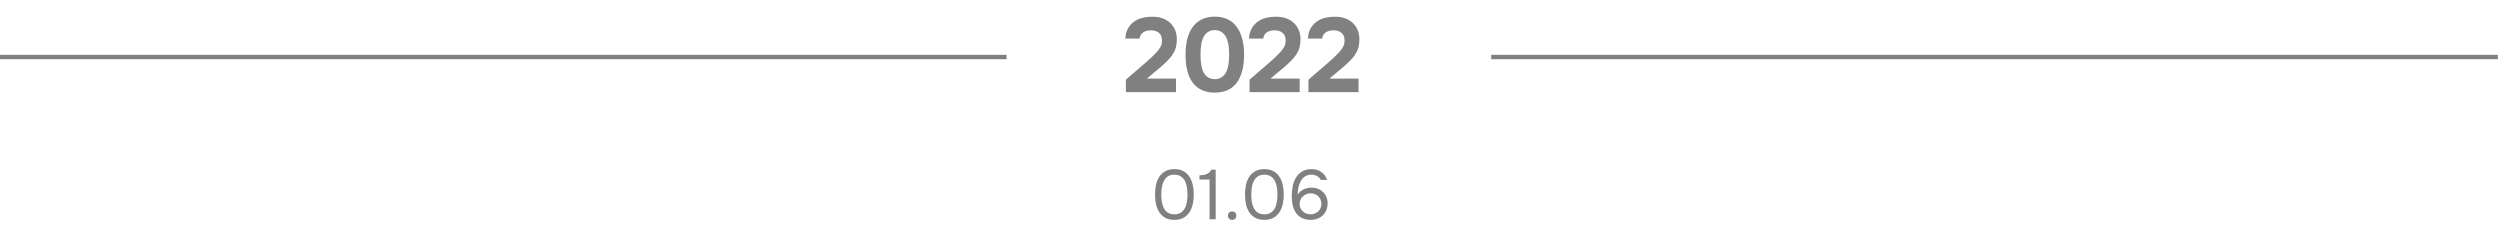<?xml version="1.0" encoding="UTF-8"?> <svg xmlns="http://www.w3.org/2000/svg" width="570" height="54" viewBox="0 0 570 54" fill="none"> <path d="M261.26 14.232C261.644 13.912 262.028 13.568 262.412 13.2C262.812 12.832 263.196 12.448 263.564 12.048C263.932 11.68 264.244 11.28 264.5 10.848C264.772 10.416 264.916 9.936 264.932 9.408C264.964 8.56 264.74 7.928 264.26 7.512C263.78 7.096 263.14 6.896 262.34 6.912C261.62 6.928 261.036 7.096 260.588 7.416C260.156 7.736 259.9 8.2 259.82 8.808H256.58C256.612 7.864 256.836 7.048 257.252 6.36C257.684 5.656 258.252 5.096 258.956 4.68C259.468 4.376 260.028 4.16 260.636 4.032C261.244 3.888 261.884 3.816 262.556 3.816C264.364 3.784 265.788 4.264 266.828 5.256C267.276 5.672 267.636 6.192 267.908 6.816C268.18 7.424 268.316 8.144 268.316 8.976C268.316 9.584 268.252 10.16 268.124 10.704C267.996 11.248 267.78 11.752 267.476 12.216C267.284 12.536 267.076 12.832 266.852 13.104C266.644 13.36 266.428 13.6 266.204 13.824C265.996 14.048 265.764 14.272 265.508 14.496C265.268 14.72 264.996 14.968 264.692 15.24C264.1 15.752 263.532 16.224 262.988 16.656C262.46 17.088 261.956 17.512 261.476 17.928H268.124V21H256.7V18.168L261.26 14.232ZM276.979 3.792C277.955 3.792 278.851 3.96 279.667 4.296C280.499 4.632 281.203 5.16 281.779 5.88C282.371 6.584 282.827 7.48 283.147 8.568C283.483 9.656 283.651 10.952 283.651 12.456C283.651 13.976 283.491 15.28 283.171 16.368C282.851 17.456 282.403 18.352 281.827 19.056C281.251 19.76 280.547 20.28 279.715 20.616C278.899 20.952 277.987 21.12 276.979 21.12C275.971 21.12 275.051 20.952 274.219 20.616C273.403 20.28 272.699 19.76 272.107 19.056C271.531 18.352 271.083 17.456 270.763 16.368C270.459 15.28 270.307 13.976 270.307 12.456C270.307 10.952 270.467 9.656 270.787 8.568C271.107 7.48 271.563 6.584 272.155 5.88C272.747 5.16 273.451 4.632 274.267 4.296C275.083 3.96 275.987 3.792 276.979 3.792ZM276.979 18.048C278.003 18.048 278.803 17.616 279.379 16.752C279.955 15.888 280.243 14.456 280.243 12.456C280.243 10.472 279.955 9.048 279.379 8.184C278.803 7.304 278.003 6.864 276.979 6.864C275.939 6.864 275.131 7.304 274.555 8.184C273.995 9.048 273.715 10.472 273.715 12.456C273.715 14.456 273.995 15.888 274.555 16.752C275.131 17.616 275.939 18.048 276.979 18.048ZM289.456 14.232C289.84 13.912 290.224 13.568 290.608 13.2C291.008 12.832 291.392 12.448 291.76 12.048C292.128 11.68 292.44 11.28 292.696 10.848C292.968 10.416 293.112 9.936 293.128 9.408C293.16 8.56 292.936 7.928 292.456 7.512C291.976 7.096 291.336 6.896 290.536 6.912C289.816 6.928 289.232 7.096 288.784 7.416C288.352 7.736 288.096 8.2 288.016 8.808H284.776C284.808 7.864 285.032 7.048 285.448 6.36C285.88 5.656 286.448 5.096 287.152 4.68C287.664 4.376 288.224 4.16 288.832 4.032C289.44 3.888 290.08 3.816 290.752 3.816C292.56 3.784 293.984 4.264 295.024 5.256C295.472 5.672 295.832 6.192 296.104 6.816C296.376 7.424 296.512 8.144 296.512 8.976C296.512 9.584 296.448 10.16 296.32 10.704C296.192 11.248 295.976 11.752 295.672 12.216C295.48 12.536 295.272 12.832 295.048 13.104C294.84 13.36 294.624 13.6 294.4 13.824C294.192 14.048 293.96 14.272 293.704 14.496C293.464 14.72 293.192 14.968 292.888 15.24C292.296 15.752 291.728 16.224 291.184 16.656C290.656 17.088 290.152 17.512 289.672 17.928H296.32V21H284.896V18.168L289.456 14.232ZM302.885 14.232C303.269 13.912 303.653 13.568 304.037 13.2C304.437 12.832 304.821 12.448 305.189 12.048C305.557 11.68 305.869 11.28 306.125 10.848C306.397 10.416 306.541 9.936 306.557 9.408C306.589 8.56 306.365 7.928 305.885 7.512C305.405 7.096 304.765 6.896 303.965 6.912C303.245 6.928 302.661 7.096 302.213 7.416C301.781 7.736 301.525 8.2 301.445 8.808H298.205C298.237 7.864 298.461 7.048 298.877 6.36C299.309 5.656 299.877 5.096 300.581 4.68C301.093 4.376 301.653 4.16 302.261 4.032C302.869 3.888 303.509 3.816 304.181 3.816C305.989 3.784 307.413 4.264 308.453 5.256C308.901 5.672 309.261 6.192 309.533 6.816C309.805 7.424 309.941 8.144 309.941 8.976C309.941 9.584 309.877 10.16 309.749 10.704C309.621 11.248 309.405 11.752 309.101 12.216C308.909 12.536 308.701 12.832 308.477 13.104C308.269 13.36 308.053 13.6 307.829 13.824C307.621 14.048 307.389 14.272 307.133 14.496C306.893 14.72 306.621 14.968 306.317 15.24C305.725 15.752 305.157 16.224 304.613 16.656C304.085 17.088 303.581 17.512 303.101 17.928H309.749V21H298.325V18.168L302.885 14.232Z" fill="#808080"></path> <path d="M272.182 44.352C272.182 45.077 272.107 45.787 271.958 46.48C271.819 47.173 271.579 47.792 271.238 48.336C270.896 48.869 270.443 49.301 269.878 49.632C269.312 49.963 268.608 50.128 267.766 50.128C266.912 50.128 266.203 49.963 265.638 49.632C265.072 49.301 264.619 48.869 264.278 48.336C263.936 47.792 263.696 47.184 263.558 46.512C263.419 45.84 263.35 45.12 263.35 44.352C263.35 43.584 263.419 42.864 263.558 42.192C263.696 41.509 263.936 40.901 264.278 40.368C264.619 39.835 265.072 39.403 265.638 39.072C266.203 38.731 266.912 38.56 267.766 38.56C268.608 38.56 269.312 38.725 269.878 39.056C270.443 39.387 270.896 39.824 271.238 40.368C271.579 40.912 271.819 41.531 271.958 42.224C272.107 42.917 272.182 43.627 272.182 44.352ZM264.774 44.352C264.774 44.864 264.811 45.387 264.886 45.92C264.96 46.453 265.104 46.939 265.318 47.376C265.531 47.813 265.83 48.171 266.214 48.448C266.608 48.725 267.126 48.864 267.766 48.864C268.395 48.864 268.902 48.725 269.286 48.448C269.68 48.171 269.984 47.813 270.198 47.376C270.411 46.939 270.555 46.453 270.63 45.92C270.704 45.387 270.742 44.864 270.742 44.352C270.742 43.851 270.704 43.333 270.63 42.8C270.555 42.267 270.411 41.781 270.198 41.344C269.984 40.896 269.68 40.533 269.286 40.256C268.902 39.968 268.395 39.824 267.766 39.824C267.126 39.824 266.608 39.968 266.214 40.256C265.83 40.533 265.531 40.896 265.318 41.344C265.104 41.781 264.96 42.267 264.886 42.8C264.811 43.333 264.774 43.851 264.774 44.352ZM277.174 50H275.782V40.928H273.478V39.984C273.798 39.963 274.091 39.936 274.358 39.904C274.625 39.861 274.87 39.792 275.094 39.696C275.318 39.6 275.521 39.472 275.702 39.312C275.883 39.152 276.049 38.944 276.198 38.688H277.174V50ZM280.923 48.208C281.2 48.208 281.429 48.299 281.611 48.48C281.792 48.661 281.883 48.891 281.883 49.168C281.883 49.445 281.792 49.675 281.611 49.856C281.429 50.037 281.2 50.128 280.923 50.128C280.645 50.128 280.416 50.037 280.235 49.856C280.053 49.675 279.963 49.445 279.963 49.168C279.963 48.891 280.053 48.661 280.235 48.48C280.416 48.299 280.645 48.208 280.923 48.208ZM292.697 44.352C292.697 45.077 292.622 45.787 292.473 46.48C292.334 47.173 292.094 47.792 291.753 48.336C291.412 48.869 290.958 49.301 290.393 49.632C289.828 49.963 289.124 50.128 288.281 50.128C287.428 50.128 286.718 49.963 286.153 49.632C285.588 49.301 285.134 48.869 284.793 48.336C284.452 47.792 284.212 47.184 284.073 46.512C283.934 45.84 283.865 45.12 283.865 44.352C283.865 43.584 283.934 42.864 284.073 42.192C284.212 41.509 284.452 40.901 284.793 40.368C285.134 39.835 285.588 39.403 286.153 39.072C286.718 38.731 287.428 38.56 288.281 38.56C289.124 38.56 289.828 38.725 290.393 39.056C290.958 39.387 291.412 39.824 291.753 40.368C292.094 40.912 292.334 41.531 292.473 42.224C292.622 42.917 292.697 43.627 292.697 44.352ZM285.289 44.352C285.289 44.864 285.326 45.387 285.401 45.92C285.476 46.453 285.62 46.939 285.833 47.376C286.046 47.813 286.345 48.171 286.729 48.448C287.124 48.725 287.641 48.864 288.281 48.864C288.91 48.864 289.417 48.725 289.801 48.448C290.196 48.171 290.5 47.813 290.713 47.376C290.926 46.939 291.07 46.453 291.145 45.92C291.22 45.387 291.257 44.864 291.257 44.352C291.257 43.851 291.22 43.333 291.145 42.8C291.07 42.267 290.926 41.781 290.713 41.344C290.5 40.896 290.196 40.533 289.801 40.256C289.417 39.968 288.91 39.824 288.281 39.824C287.641 39.824 287.124 39.968 286.729 40.256C286.345 40.533 286.046 40.896 285.833 41.344C285.62 41.781 285.476 42.267 285.401 42.8C285.326 43.333 285.289 43.851 285.289 44.352ZM295.866 44.384C296.228 43.829 296.687 43.424 297.242 43.168C297.796 42.912 298.383 42.784 299.002 42.784C299.578 42.784 300.084 42.875 300.522 43.056C300.97 43.237 301.354 43.483 301.674 43.792C301.994 44.101 302.244 44.475 302.426 44.912C302.607 45.349 302.698 45.835 302.698 46.368C302.698 46.933 302.602 47.445 302.41 47.904C302.218 48.363 301.951 48.757 301.61 49.088C301.268 49.419 300.858 49.675 300.378 49.856C299.908 50.037 299.396 50.128 298.842 50.128C298.052 50.128 297.386 49.989 296.842 49.712C296.298 49.424 295.855 49.045 295.514 48.576C295.172 48.096 294.922 47.541 294.762 46.912C294.612 46.283 294.532 45.621 294.522 44.928C294.522 44.064 294.586 43.28 294.714 42.576C294.842 41.861 295.071 41.211 295.402 40.624C295.743 40.027 296.207 39.536 296.794 39.152C297.38 38.757 298.127 38.56 299.034 38.56C299.439 38.56 299.828 38.613 300.202 38.72C300.575 38.827 300.916 38.987 301.226 39.2C301.535 39.403 301.807 39.659 302.042 39.968C302.276 40.277 302.458 40.629 302.586 41.024H301.13C300.938 40.629 300.644 40.331 300.25 40.128C299.855 39.925 299.444 39.824 299.018 39.824C298.41 39.824 297.903 39.968 297.498 40.256C297.092 40.544 296.767 40.912 296.522 41.36C296.287 41.808 296.116 42.304 296.01 42.848C295.914 43.381 295.866 43.893 295.866 44.384ZM301.274 46.512C301.274 46.16 301.215 45.84 301.098 45.552C300.98 45.253 300.815 44.997 300.602 44.784C300.399 44.56 300.148 44.389 299.85 44.272C299.551 44.144 299.226 44.08 298.874 44.08C298.532 44.08 298.207 44.139 297.898 44.256C297.599 44.363 297.332 44.523 297.098 44.736C296.863 44.939 296.671 45.189 296.522 45.488C296.383 45.787 296.314 46.117 296.314 46.48C296.314 46.821 296.378 47.136 296.506 47.424C296.634 47.712 296.81 47.963 297.034 48.176C297.258 48.389 297.519 48.56 297.818 48.688C298.127 48.805 298.458 48.864 298.81 48.864C299.162 48.864 299.487 48.805 299.786 48.688C300.095 48.56 300.356 48.395 300.57 48.192C300.794 47.979 300.964 47.728 301.082 47.44C301.21 47.152 301.274 46.843 301.274 46.512Z" fill="#808080"></path> <path d="M0 13H229.5" stroke="#808080"></path> <path d="M340 13H569.5" stroke="#808080"></path> </svg> 